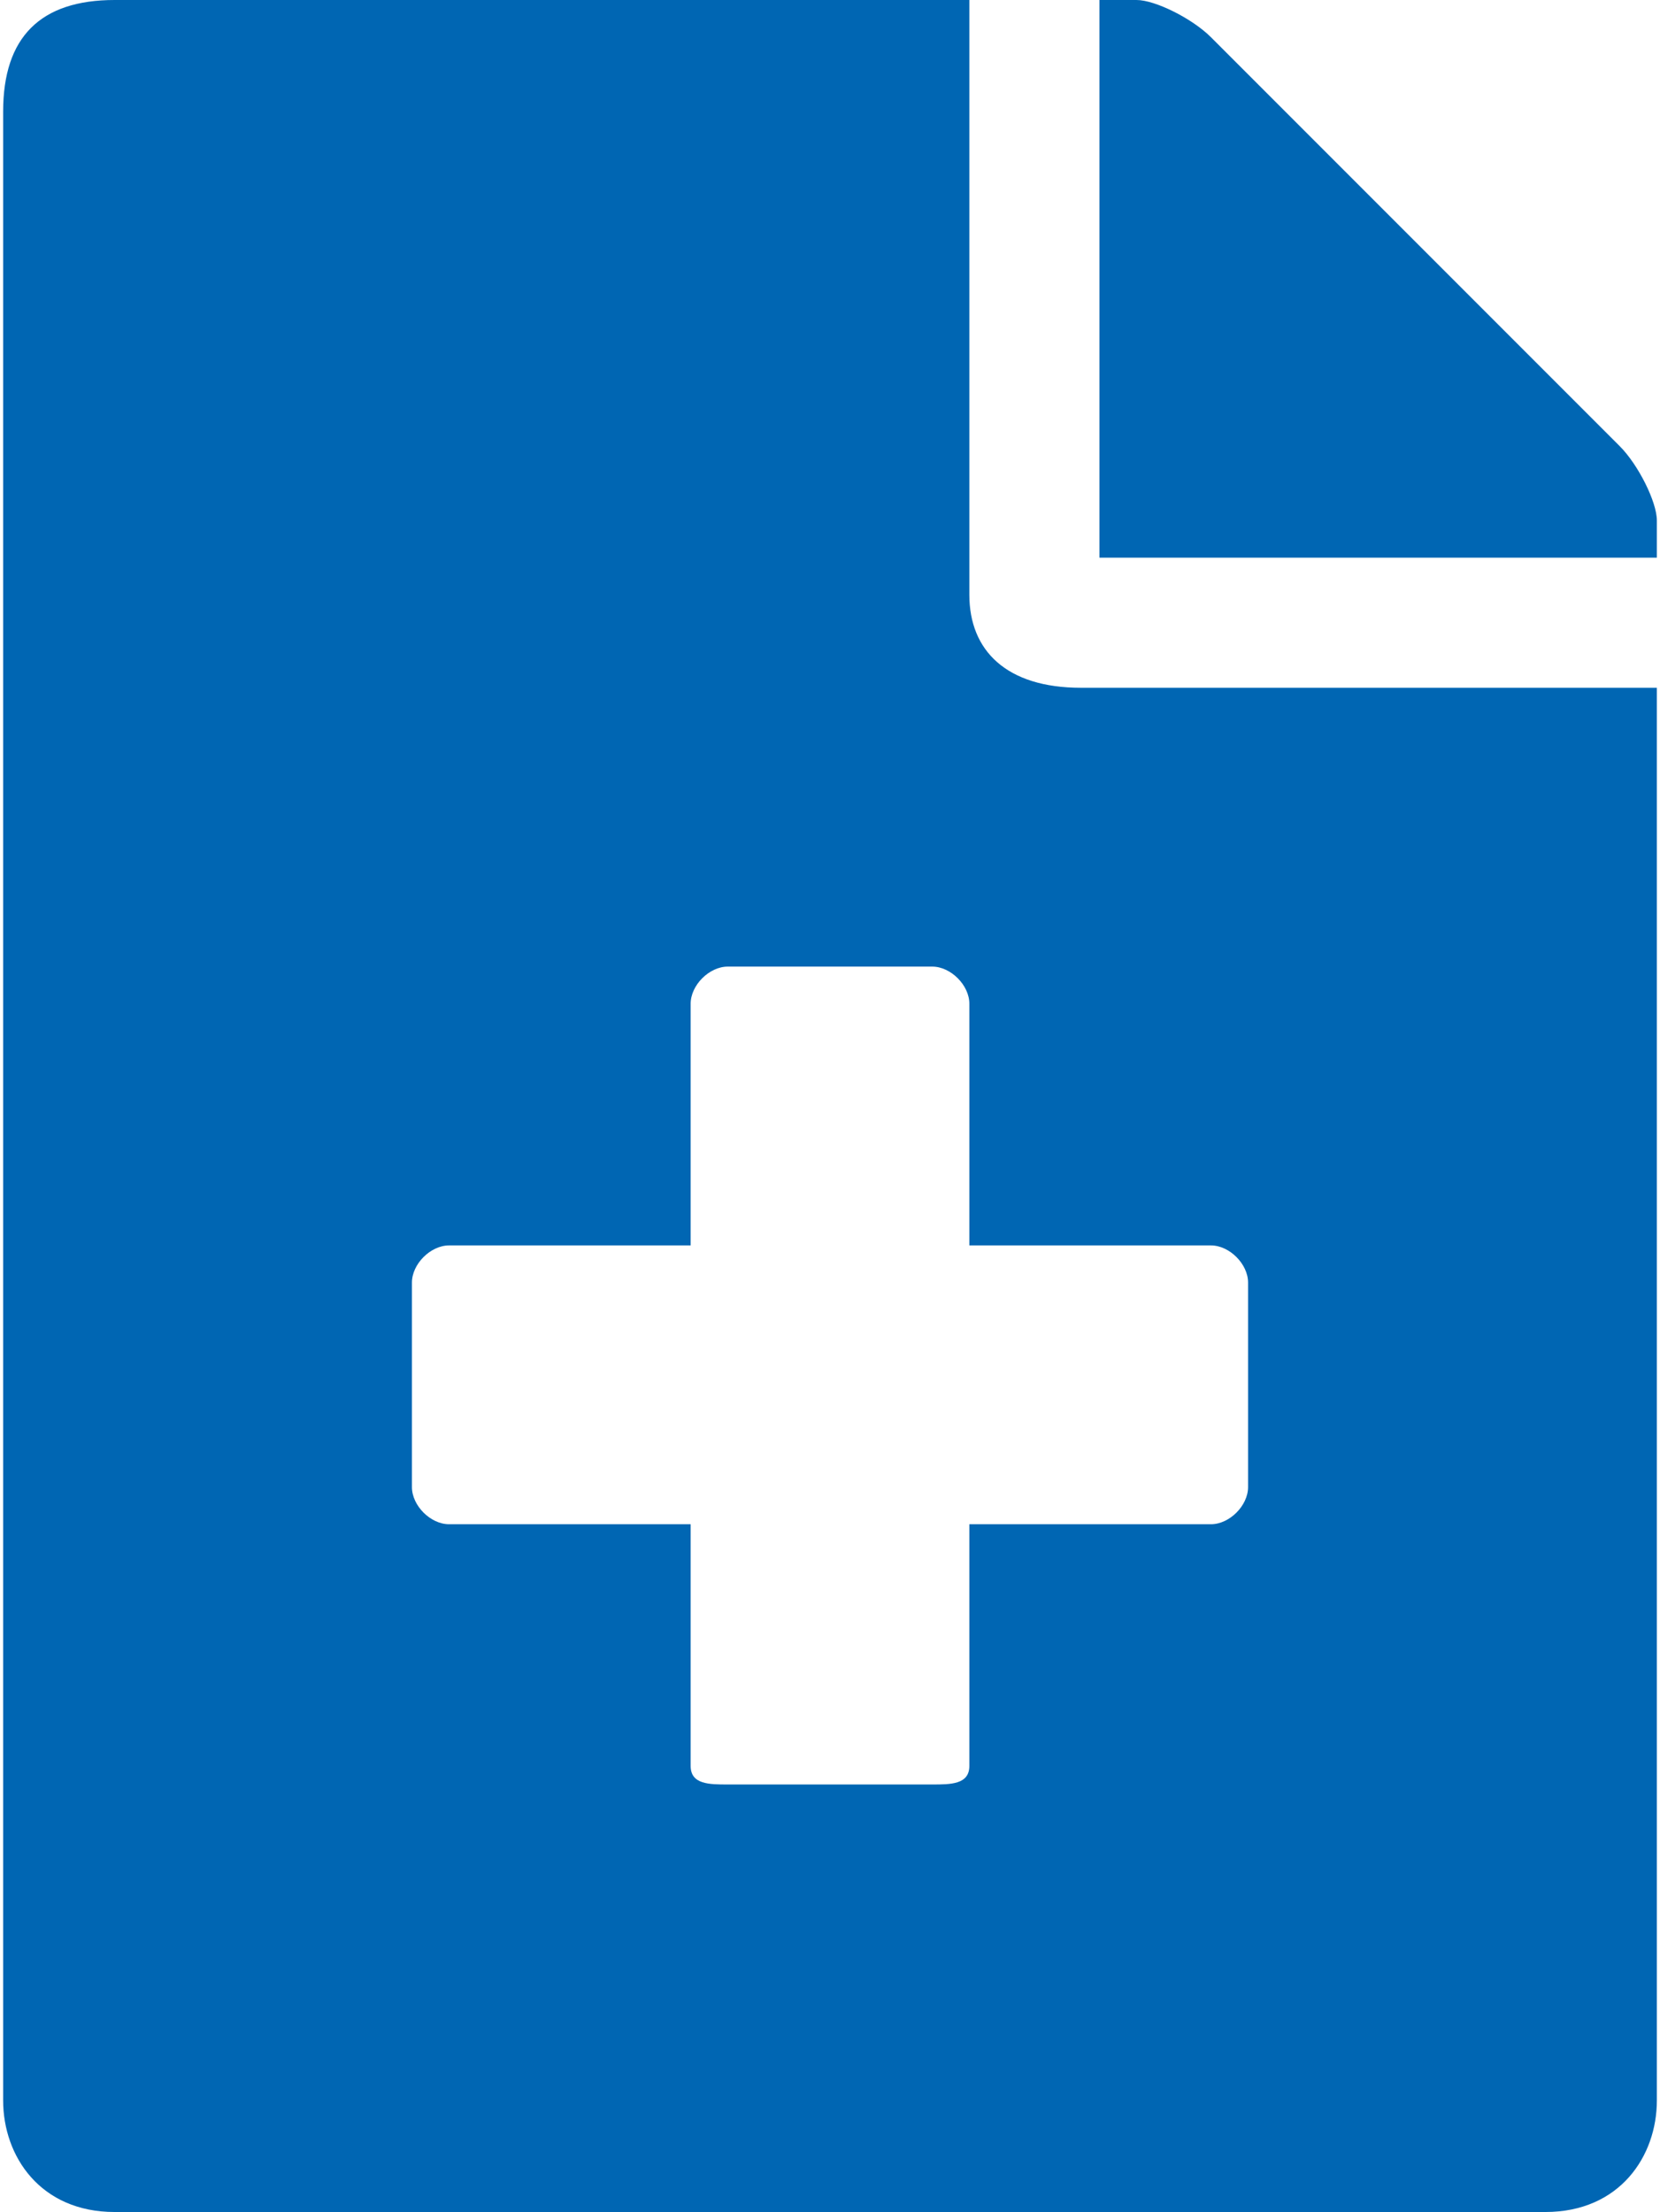 <?xml version="1.0" encoding="UTF-8"?>
<!DOCTYPE svg PUBLIC "-//W3C//DTD SVG 1.0//EN" "http://www.w3.org/TR/2001/REC-SVG-20010904/DTD/svg10.dtd">
<!-- Creator: CorelDRAW X7 -->
<svg xmlns="http://www.w3.org/2000/svg" xml:space="preserve" width="503px" height="670px" version="1.0" style="shape-rendering:geometricPrecision; text-rendering:geometricPrecision; image-rendering:optimizeQuality; fill-rule:evenodd; clip-rule:evenodd"
viewBox="0 0 89 119"
 xmlns:xlink="http://www.w3.org/1999/xlink"
 aria-hidden="true"
 focusable="false"
 data-prefix="fas"
 data-icon="file-medical"
 role="img">
 <defs>
  <style type="text/css">
   <![CDATA[
    .fil0 {fill:#0066B3}
   ]]>
  </style>
 </defs>
 <g id="Layer_x0020_1">
  <g id="file-medical-solid.svg">
   <path class="fil0" d="M87 24l-22 -22c-1,-1 -3,-2 -4,-2l-2 0 0 30 30 0 0 -2c0,-1 -1,-3 -2,-4zm-35 8l0 -32 -46 0c-4,0 -6,2 -6,6l0 107c0,3 2,6 6,6l77 0c4,0 6,-3 6,-6l0 -76 -31 0c-4,0 -6,-2 -6,-5zm15 37l0 11c0,1 -1,2 -2,2l-13 0 0 13c0,1 -1,1 -2,1l-11 0c-1,0 -2,0 -2,-1l0 -13 -13 0c-1,0 -2,-1 -2,-2l0 -11c0,-1 1,-2 2,-2l13 0 0 -13c0,-1 1,-2 2,-2l11 0c1,0 2,1 2,2l0 13 13 0c1,0 2,1 2,2z"/>
  </g>
 </g>
</svg>
